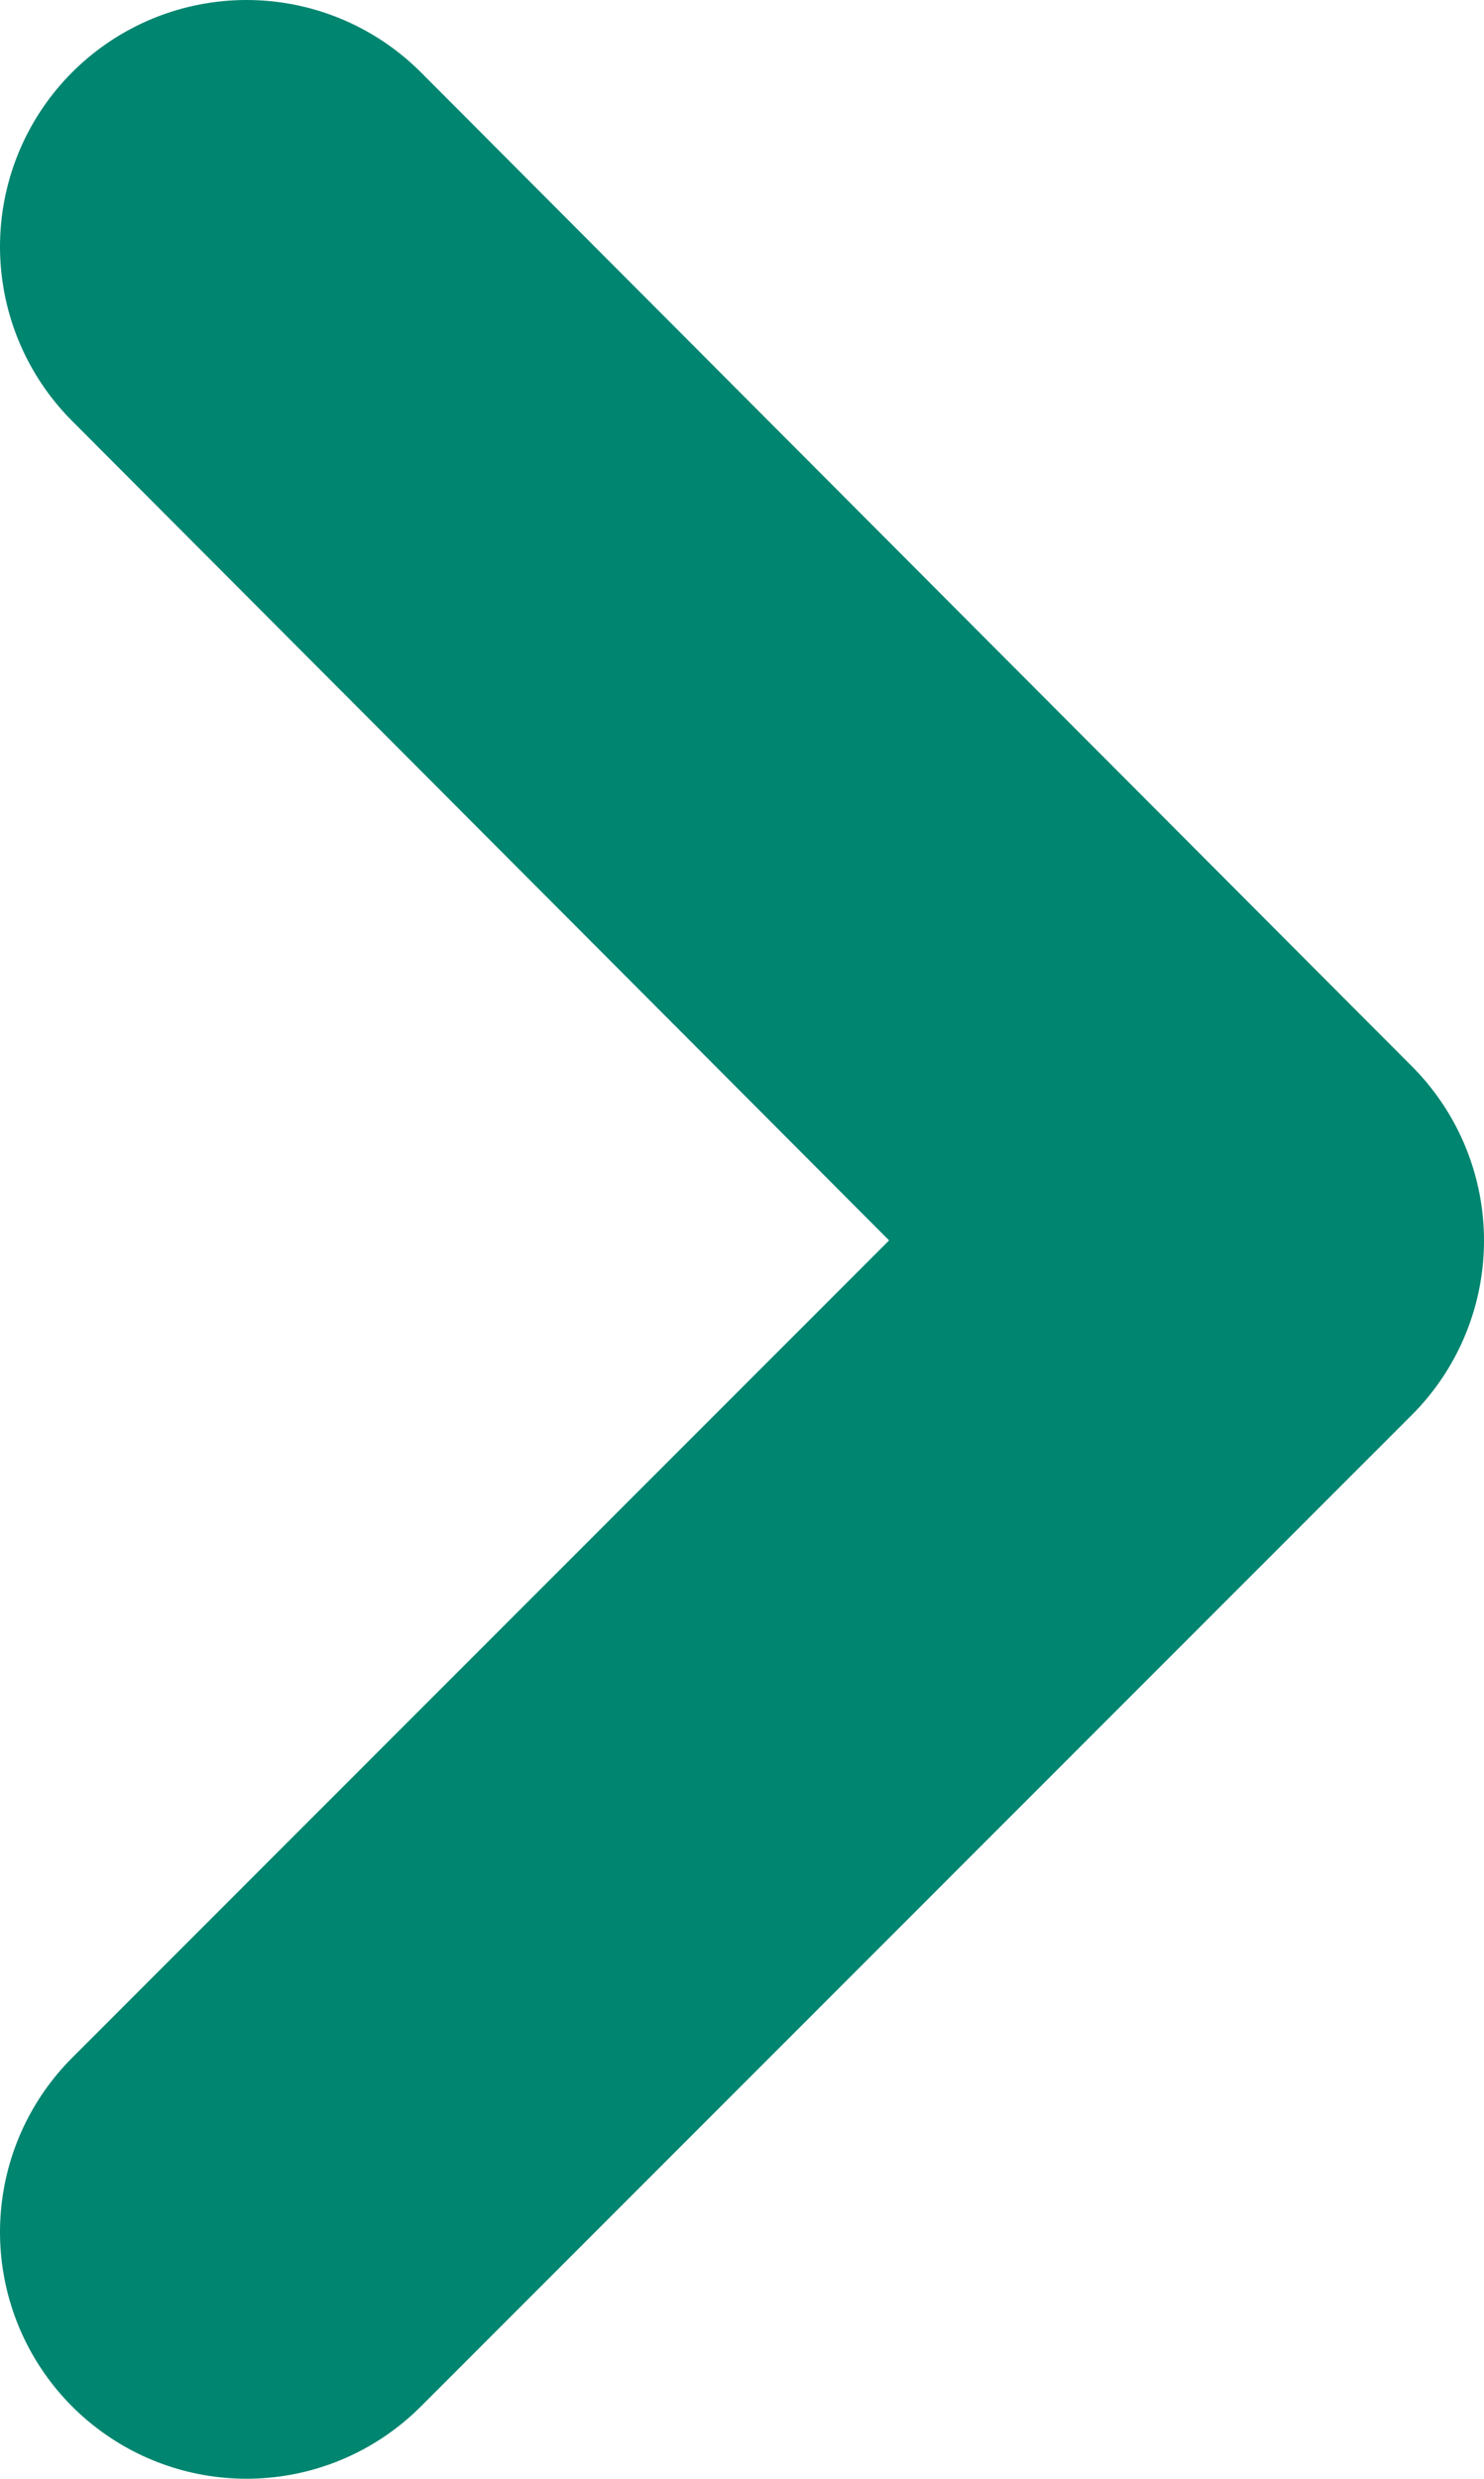 <?xml version="1.0" encoding="UTF-8"?>
<svg id="Calque_2" data-name="Calque 2" xmlns="http://www.w3.org/2000/svg" viewBox="0 0 6.02 10.05">
  <defs>
    <style>
      .cls-1 {
        fill: none;
        stroke: #008570;
        stroke-linecap: round;
        stroke-linejoin: round;
        stroke-width: 2px;
      }
    </style>
  </defs>
  <g id="Calque_1-2" data-name="Calque 1">
    <g id="Chevron">
      <path id="Tracé_4" data-name="Tracé 4" class="cls-1" d="m1,9.05l4.02-4.02L1,1"/>
    </g>
  </g>
</svg>